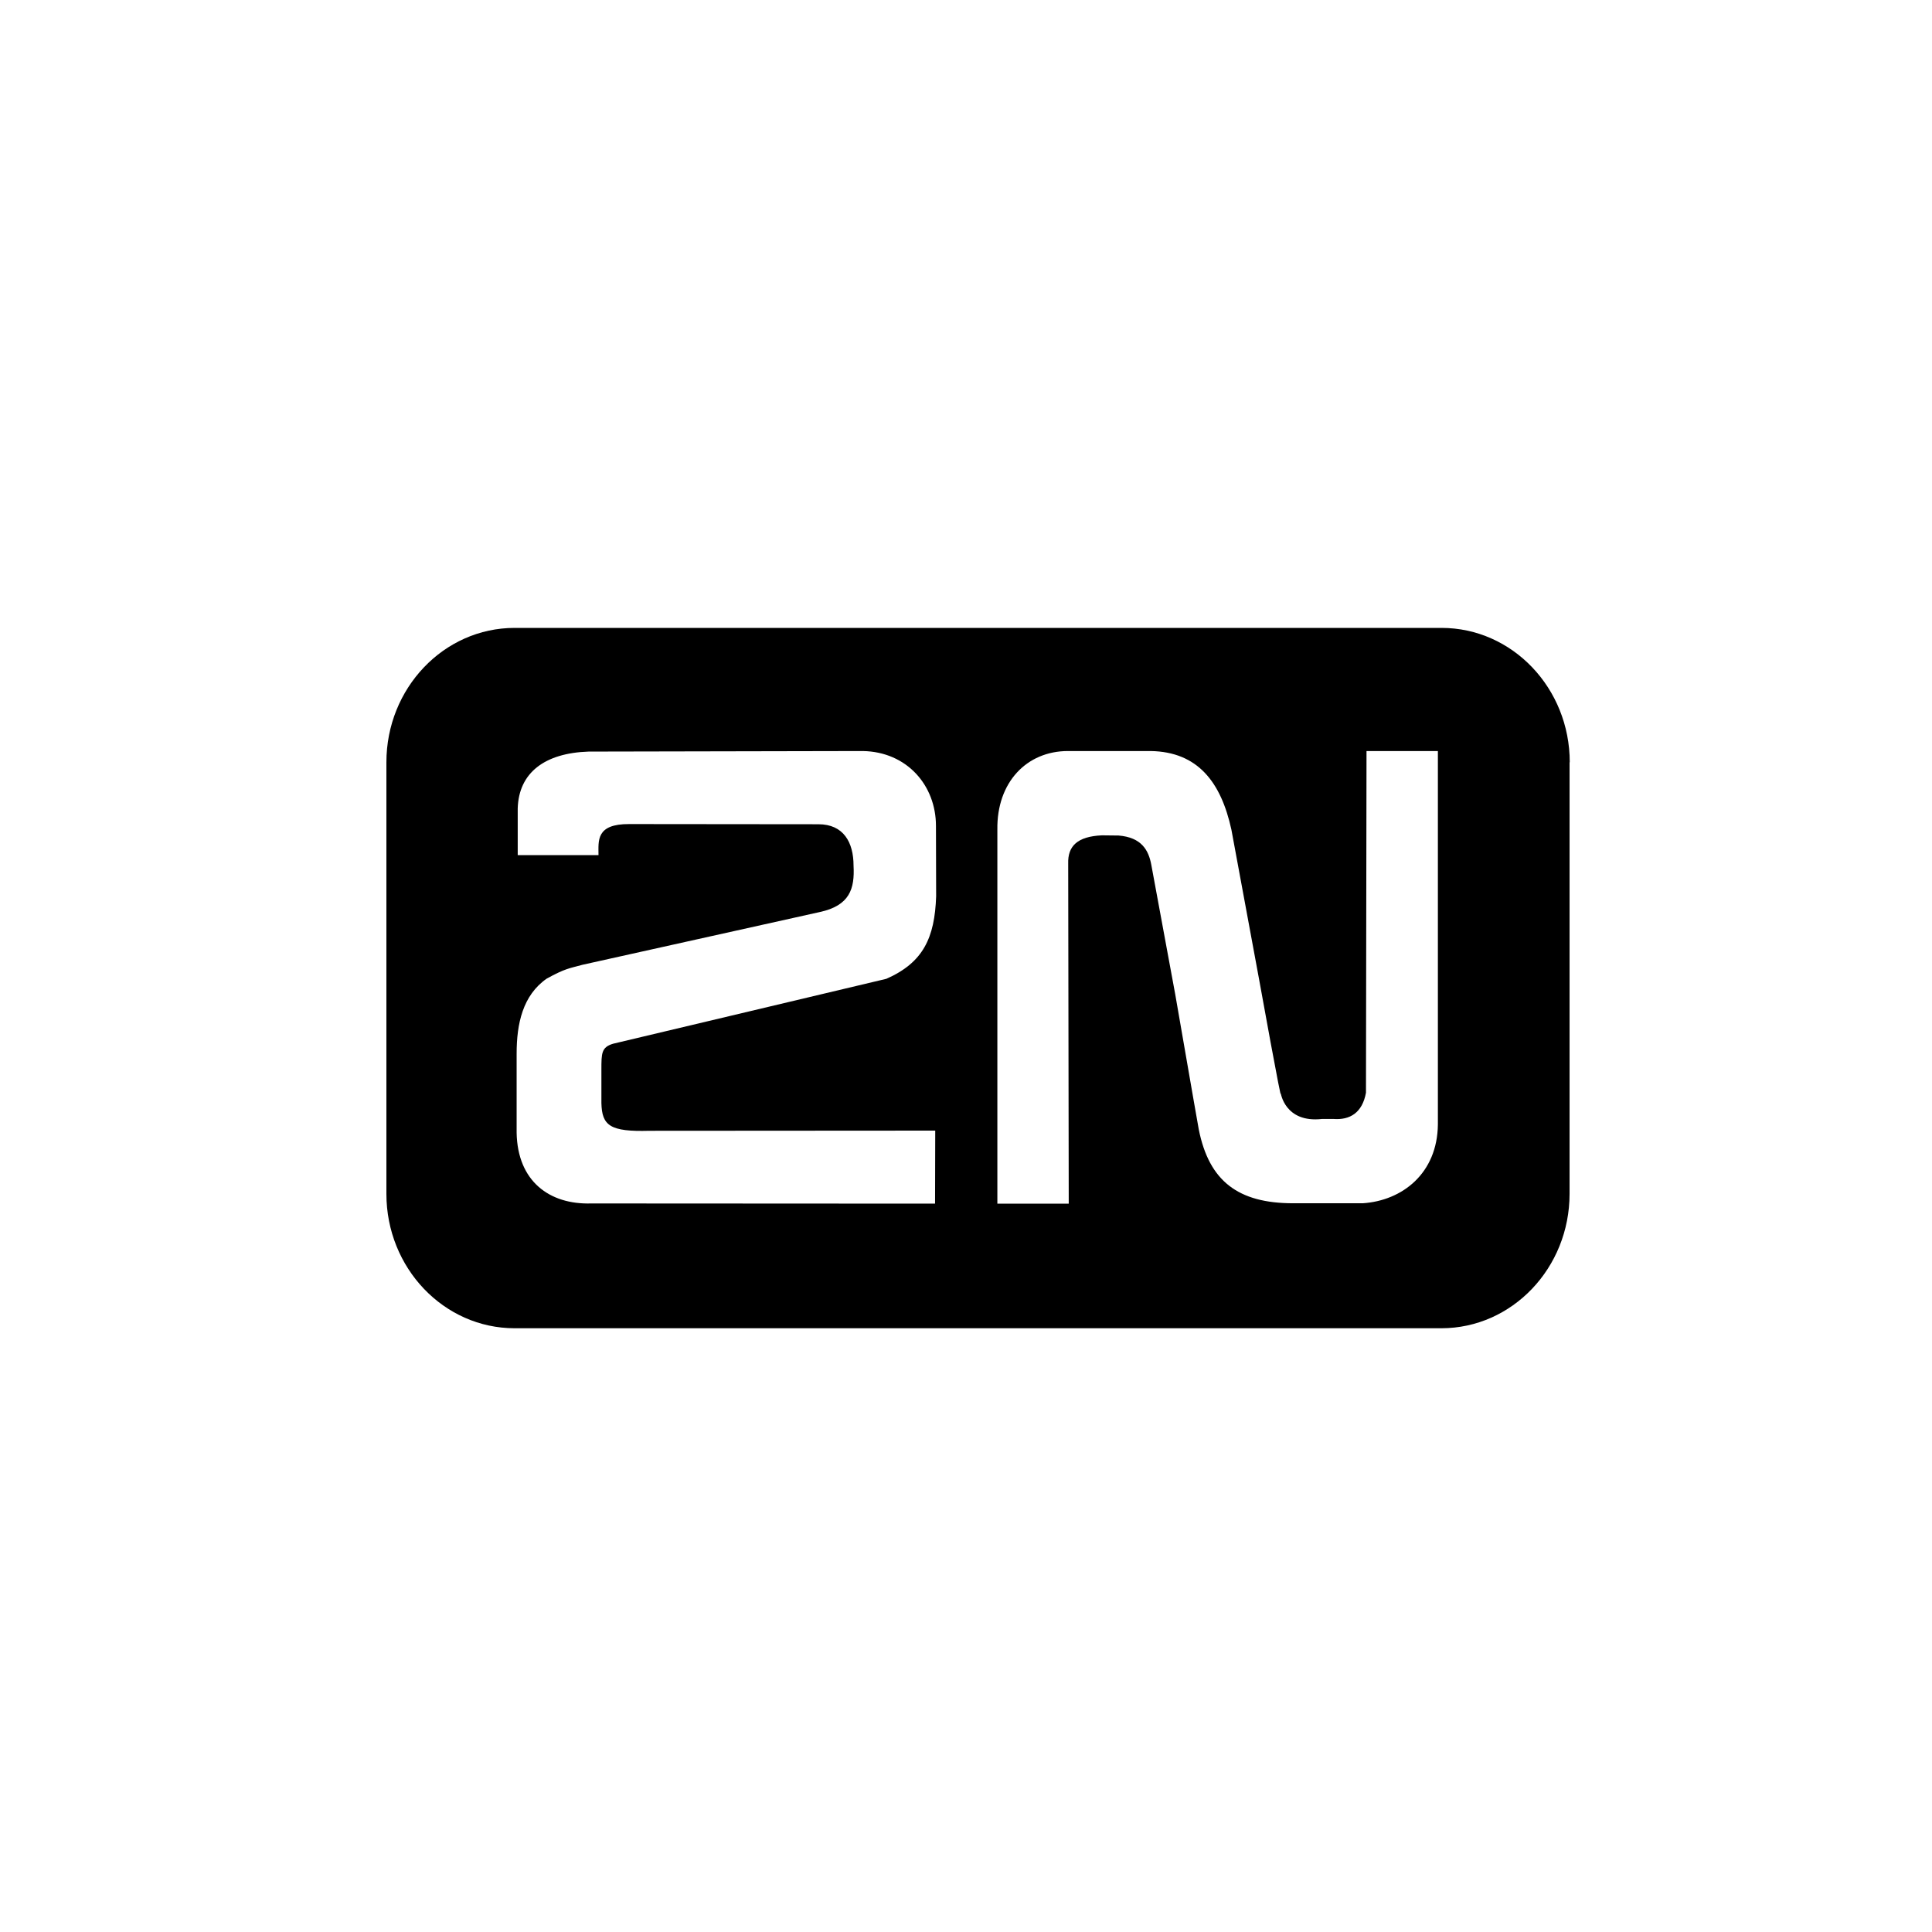 <svg width="200" height="200" viewBox="0 0 200 200" fill="none" xmlns="http://www.w3.org/2000/svg">
<path fill-rule="evenodd" clip-rule="evenodd" d="M162.5 78.914C162.5 71.239 156.556 65 149.224 65H53.276C45.944 65 40 71.239 40 78.914V123.586C40 131.261 45.944 137.5 53.276 137.5H149.206C156.537 137.5 162.481 131.261 162.481 123.586V78.914H162.5ZM62.257 110.743C62.257 110.992 62.257 113.882 62.257 114.188C62.314 116.523 63.139 117.174 67.226 117.059L96.815 117.04L96.797 124.6L61.207 124.581C56.876 124.715 53.576 122.284 53.482 117.27V109.078C53.482 105.958 54.12 103.03 56.595 101.307C58.507 100.255 58.901 100.255 60.307 99.872L84.852 94.417C87.965 93.747 88.49 92.006 88.359 89.613C88.359 87.202 87.327 85.326 84.721 85.326L65.145 85.307C61.657 85.288 61.957 87.049 61.957 88.522H53.594V83.68C53.707 79.986 56.388 77.957 60.926 77.804L89.315 77.747C93.89 77.823 96.89 81.307 96.89 85.498L96.909 92.79C96.759 97.078 95.578 99.642 91.753 101.327L63.476 108.044C62.257 108.408 62.257 109.021 62.257 110.743ZM130.323 101.288L127.473 85.881C126.404 81.001 124.023 77.823 119.11 77.747H110.56C106.285 77.747 103.172 80.981 103.247 85.881V124.6H110.635L110.579 89.403C110.522 87.565 111.554 86.589 114.066 86.474L115.791 86.493C118.173 86.685 118.904 88.005 119.185 89.537L121.66 102.934L123.592 114.054L124.098 116.925C125.167 122.284 128.186 124.562 133.867 124.562H141.068C145.155 124.294 148.793 121.48 148.849 116.408V77.747H141.461L141.405 113.116C141.03 115.183 139.755 115.968 138.03 115.834H136.867C132.986 116.274 132.573 113.116 132.573 113.116C132.798 115.011 130.323 101.288 130.323 101.288Z" fill="black"/>
</svg>
